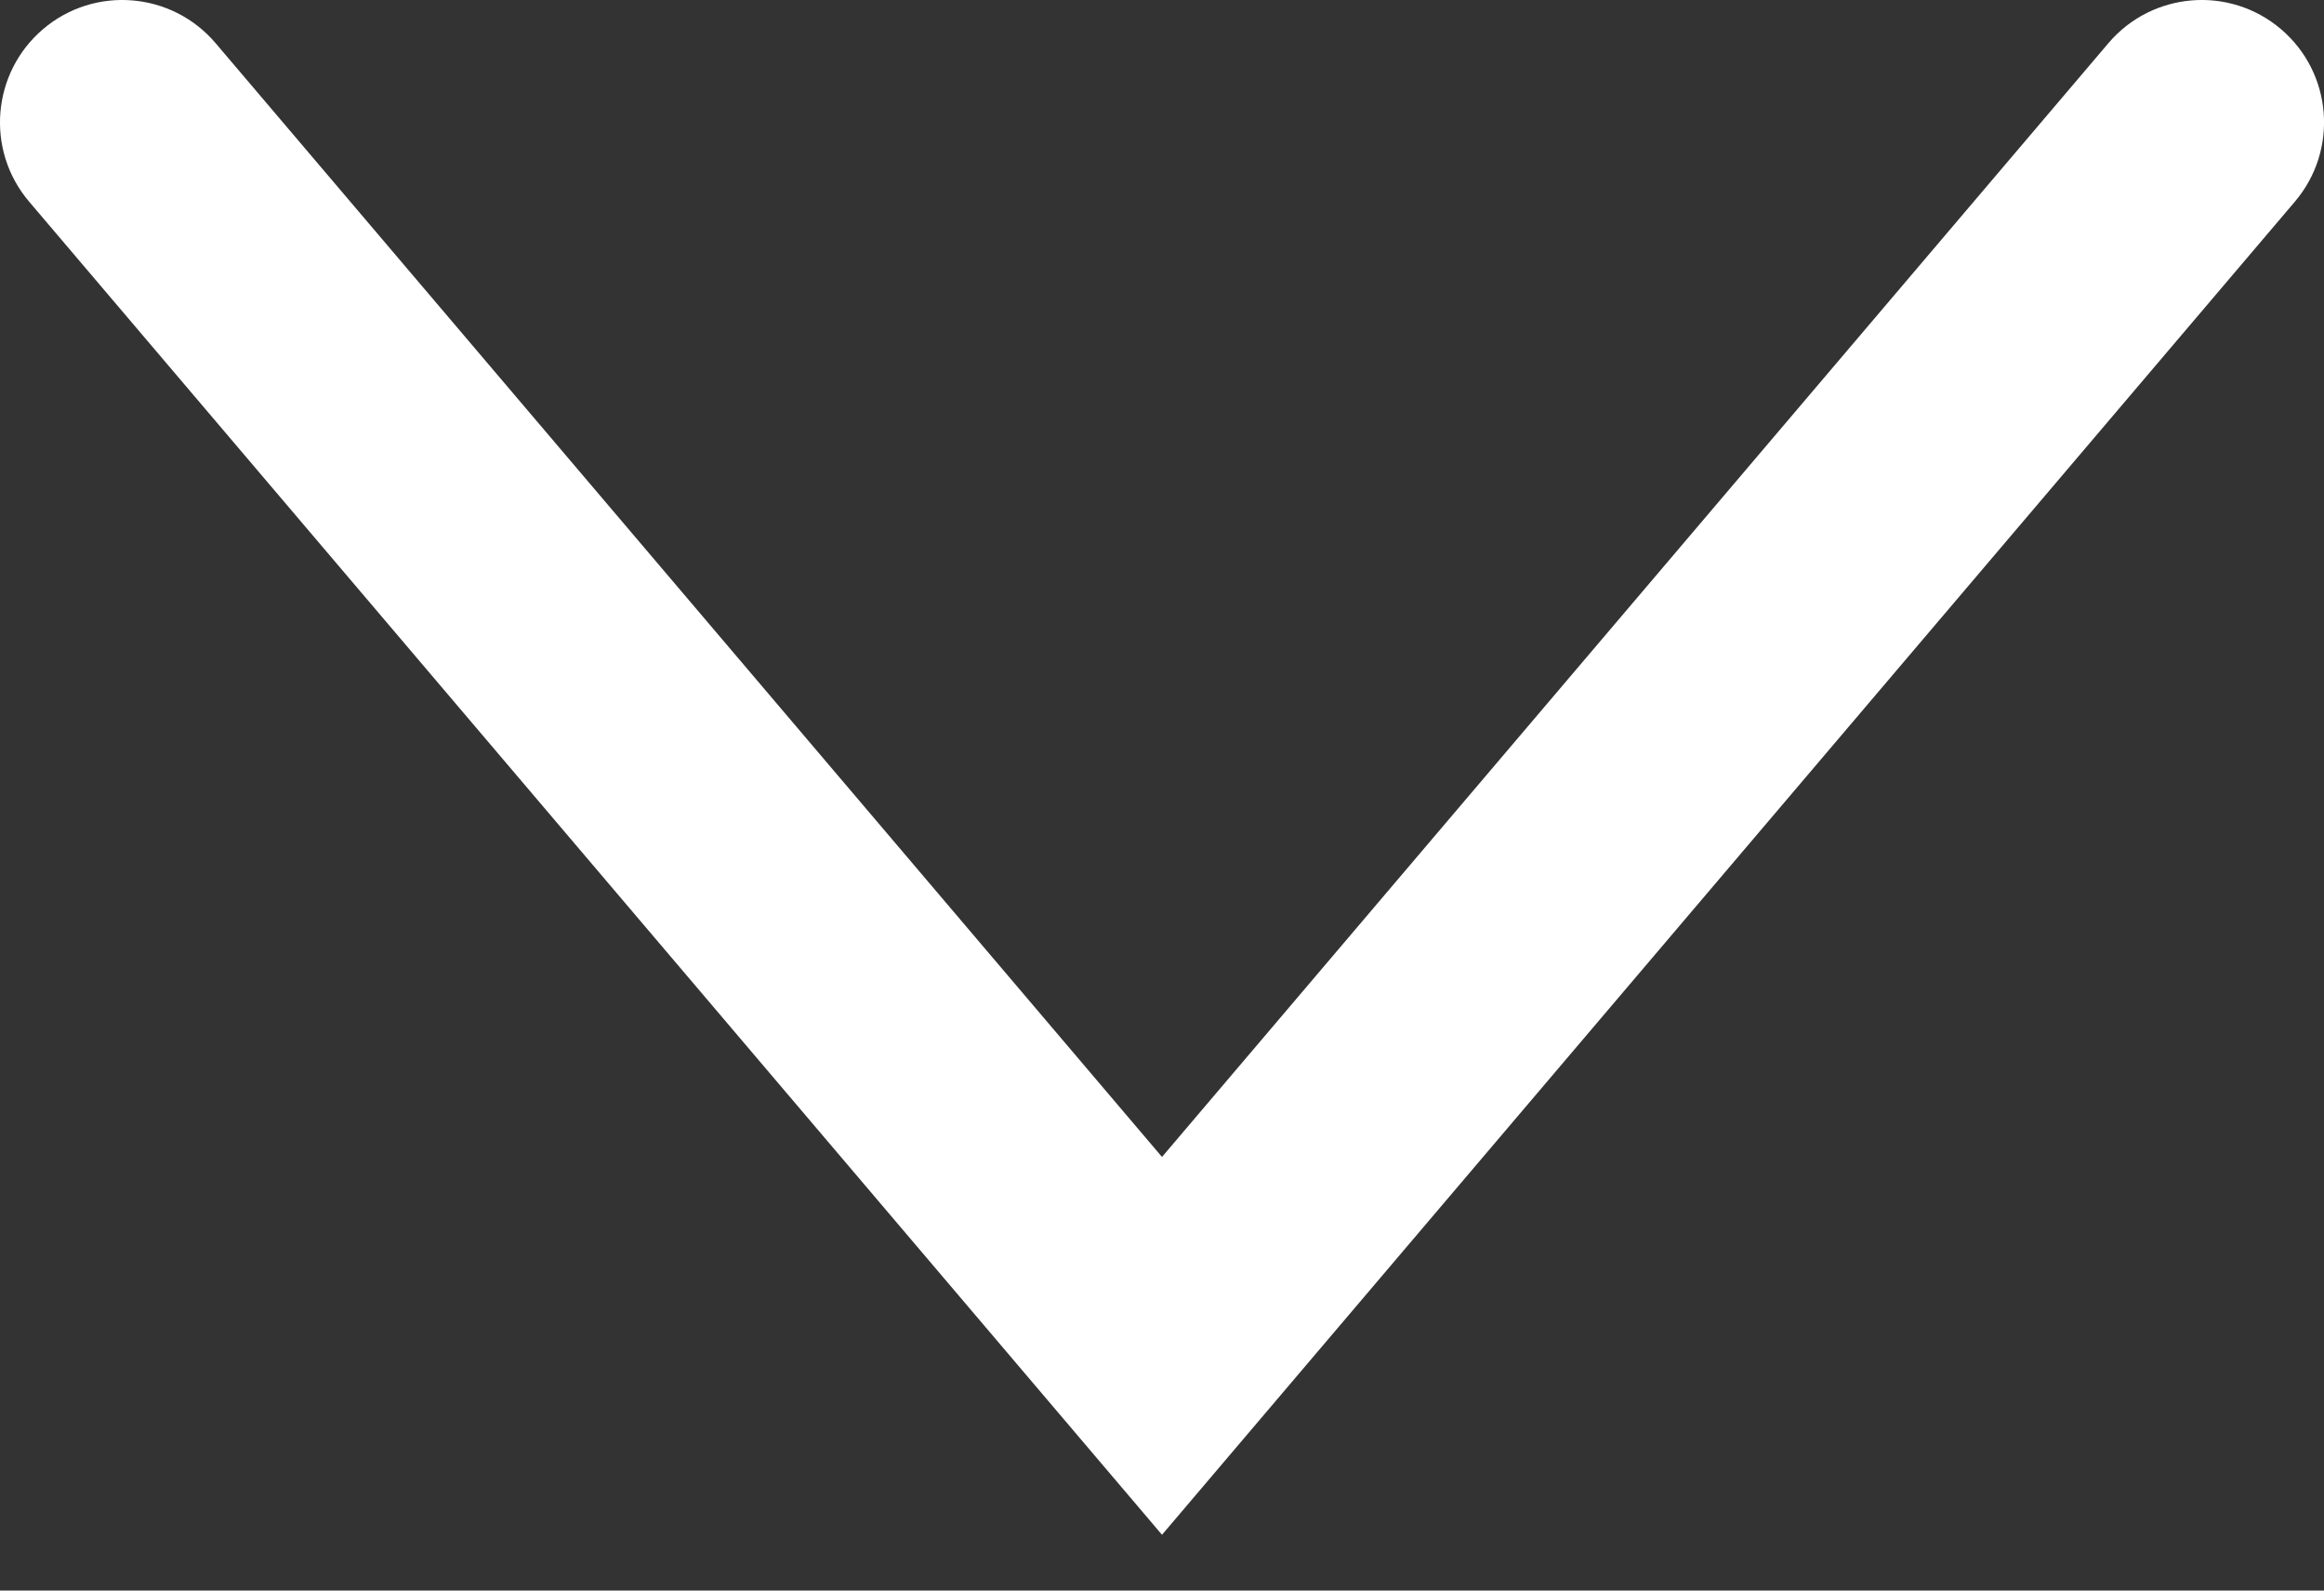 <svg width="19" height="13" viewBox="0 0 19 13" fill="none" xmlns="http://www.w3.org/2000/svg">
<rect x="0" y="0" width="19" height="13" fill="#333333" stroke="none"/>
<path fill-rule="evenodd" clip-rule="evenodd" d="M0.352 0.238C0.773 -0.12 1.404 -0.068 1.762 0.352L9.5 9.456L17.238 0.352C17.596 -0.068 18.227 -0.12 18.648 0.238C19.069 0.596 19.12 1.227 18.762 1.648L9.5 12.544L0.238 1.648C-0.12 1.227 -0.068 0.596 0.352 0.238Z" fill="white"/>
</svg>
